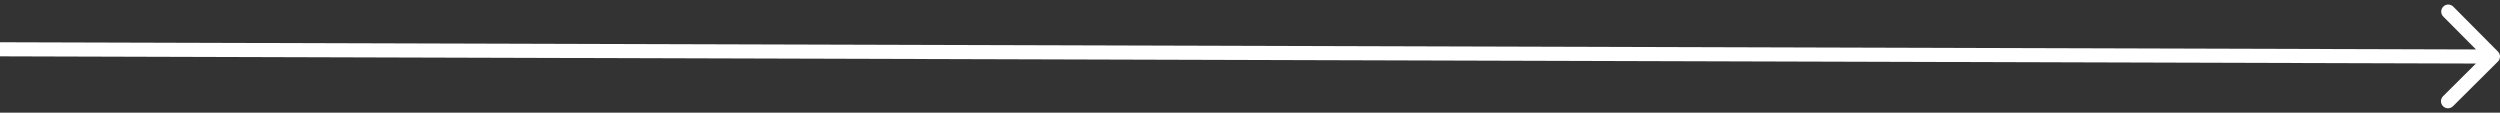 <svg width="355" height="16" viewBox="0 0 355 16" fill="none" xmlns="http://www.w3.org/2000/svg">
<rect x="0" y="0" width="355" height="16" fill="#333333" stroke="none"/>
<path d="M354.705 8.738C355.097 8.349 355.098 7.716 354.709 7.324L348.364 0.942C347.974 0.55 347.341 0.548 346.949 0.937C346.558 1.327 346.556 1.96 346.945 2.352L352.586 8.025L346.912 13.665C346.521 14.055 346.519 14.688 346.908 15.08C347.298 15.471 347.931 15.473 348.323 15.084L354.705 8.738ZM-0.003 8L353.997 9.029L354.003 7.029L0.003 6L-0.003 8Z" fill="white"/>
</svg>
